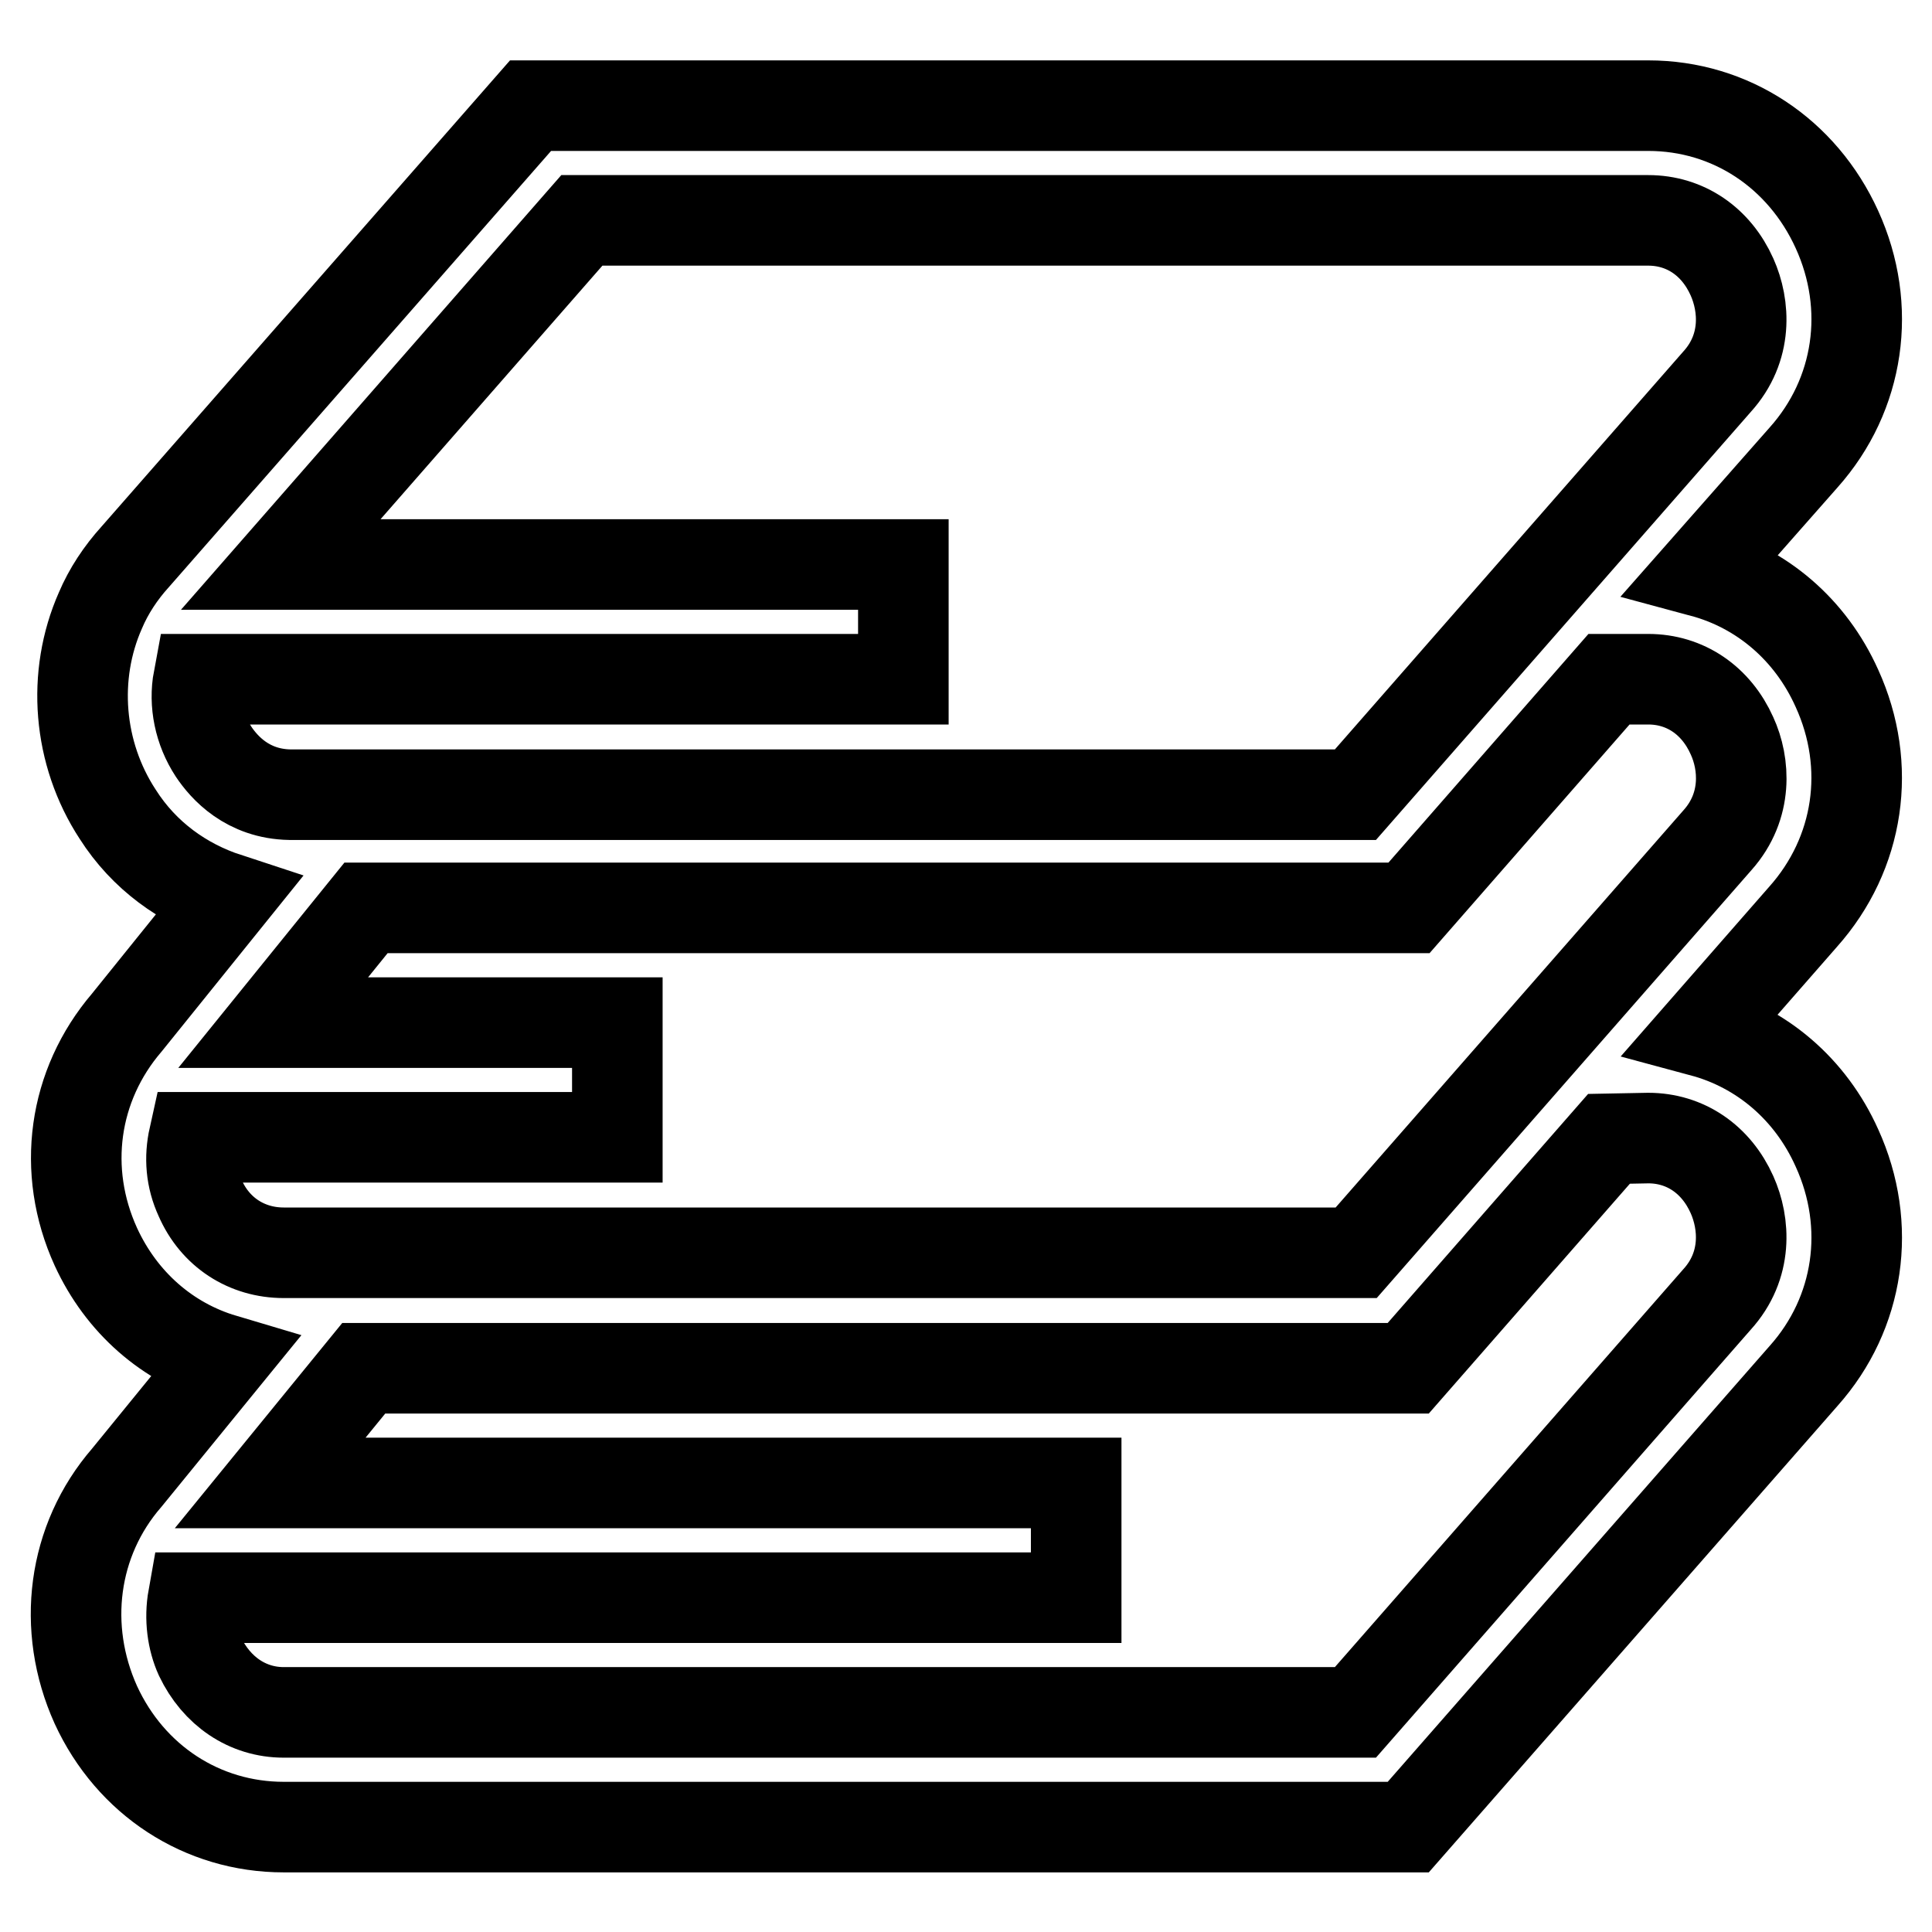 <?xml version="1.0" encoding="utf-8"?>
<!-- Svg Vector Icons : http://www.onlinewebfonts.com/icon -->
<!DOCTYPE svg PUBLIC "-//W3C//DTD SVG 1.1//EN" "http://www.w3.org/Graphics/SVG/1.1/DTD/svg11.dtd">
<svg version="1.1" xmlns="http://www.w3.org/2000/svg" xmlns:xlink="http://www.w3.org/1999/xlink" x="0px" y="0px" viewBox="0 0 256 256" enable-background="new 0 0 256 256" xml:space="preserve">
<g> <path stroke-width="12" fill-opacity="0" stroke="#000000"  d="M243.4,91.2c-3.5-7.8-10-13.3-17.8-15.4L239,60.6c7.4-8.3,9.1-19.9,4.4-30.2c-4.6-10.1-14.1-16.4-25-16.4 H70.3L17.9,73.8c-1.9,2.1-3.5,4.5-4.6,7.1c-3.8,8.6-3,18.9,2.3,27c3.5,5.5,8.7,9.2,14.5,11.1l-13.3,16.5 c-7.1,8.3-8.7,19.6-4.1,29.7c3.4,7.4,9.5,12.7,16.9,14.9l-12.8,15.7c-7.2,8.3-8.7,19.9-4.1,30.1c4.6,10,14.1,16.2,24.9,16.2h149 l52.4-59.8c7.4-8.3,9.1-19.9,4.4-30.2c-3.5-7.8-10-13.3-17.8-15.4l13.3-15.2C246.4,113.1,248.1,101.5,243.4,91.2L243.4,91.2z  M28.3,99.6c-1.9-2.9-2.6-6.4-2-9.6h93.4V74.8H37.2l39.9-45.6h141.3c4.9,0,9,2.8,11.1,7.5c1.7,3.8,2.1,9.4-2,13.9l-47.9,54.7H38.4 C32.8,105.2,29.7,101.7,28.3,99.6z M218.4,150.8c4.9,0,9,2.8,11.1,7.5c1.7,3.8,2.1,9.4-2,13.9l-47.9,54.7H37.6 c-4.8,0-8.9-2.8-11.1-7.4c-1-2.2-1.4-5-0.9-7.8h117v-15.2H35.8l12.4-15.2h138.4l26.6-30.4L218.4,150.8L218.4,150.8z M227.6,111.3 L179.7,166H37.6c-4.9,0-9.1-2.7-11.1-7.3c-1.2-2.6-1.4-5.3-0.8-8h56.1v-15.2H36.2l12.3-15.2h138.2L213.2,90h5.2 c4.9,0,9,2.8,11.1,7.5C231.2,101.2,231.6,106.8,227.6,111.3L227.6,111.3z"/></g>
</svg>